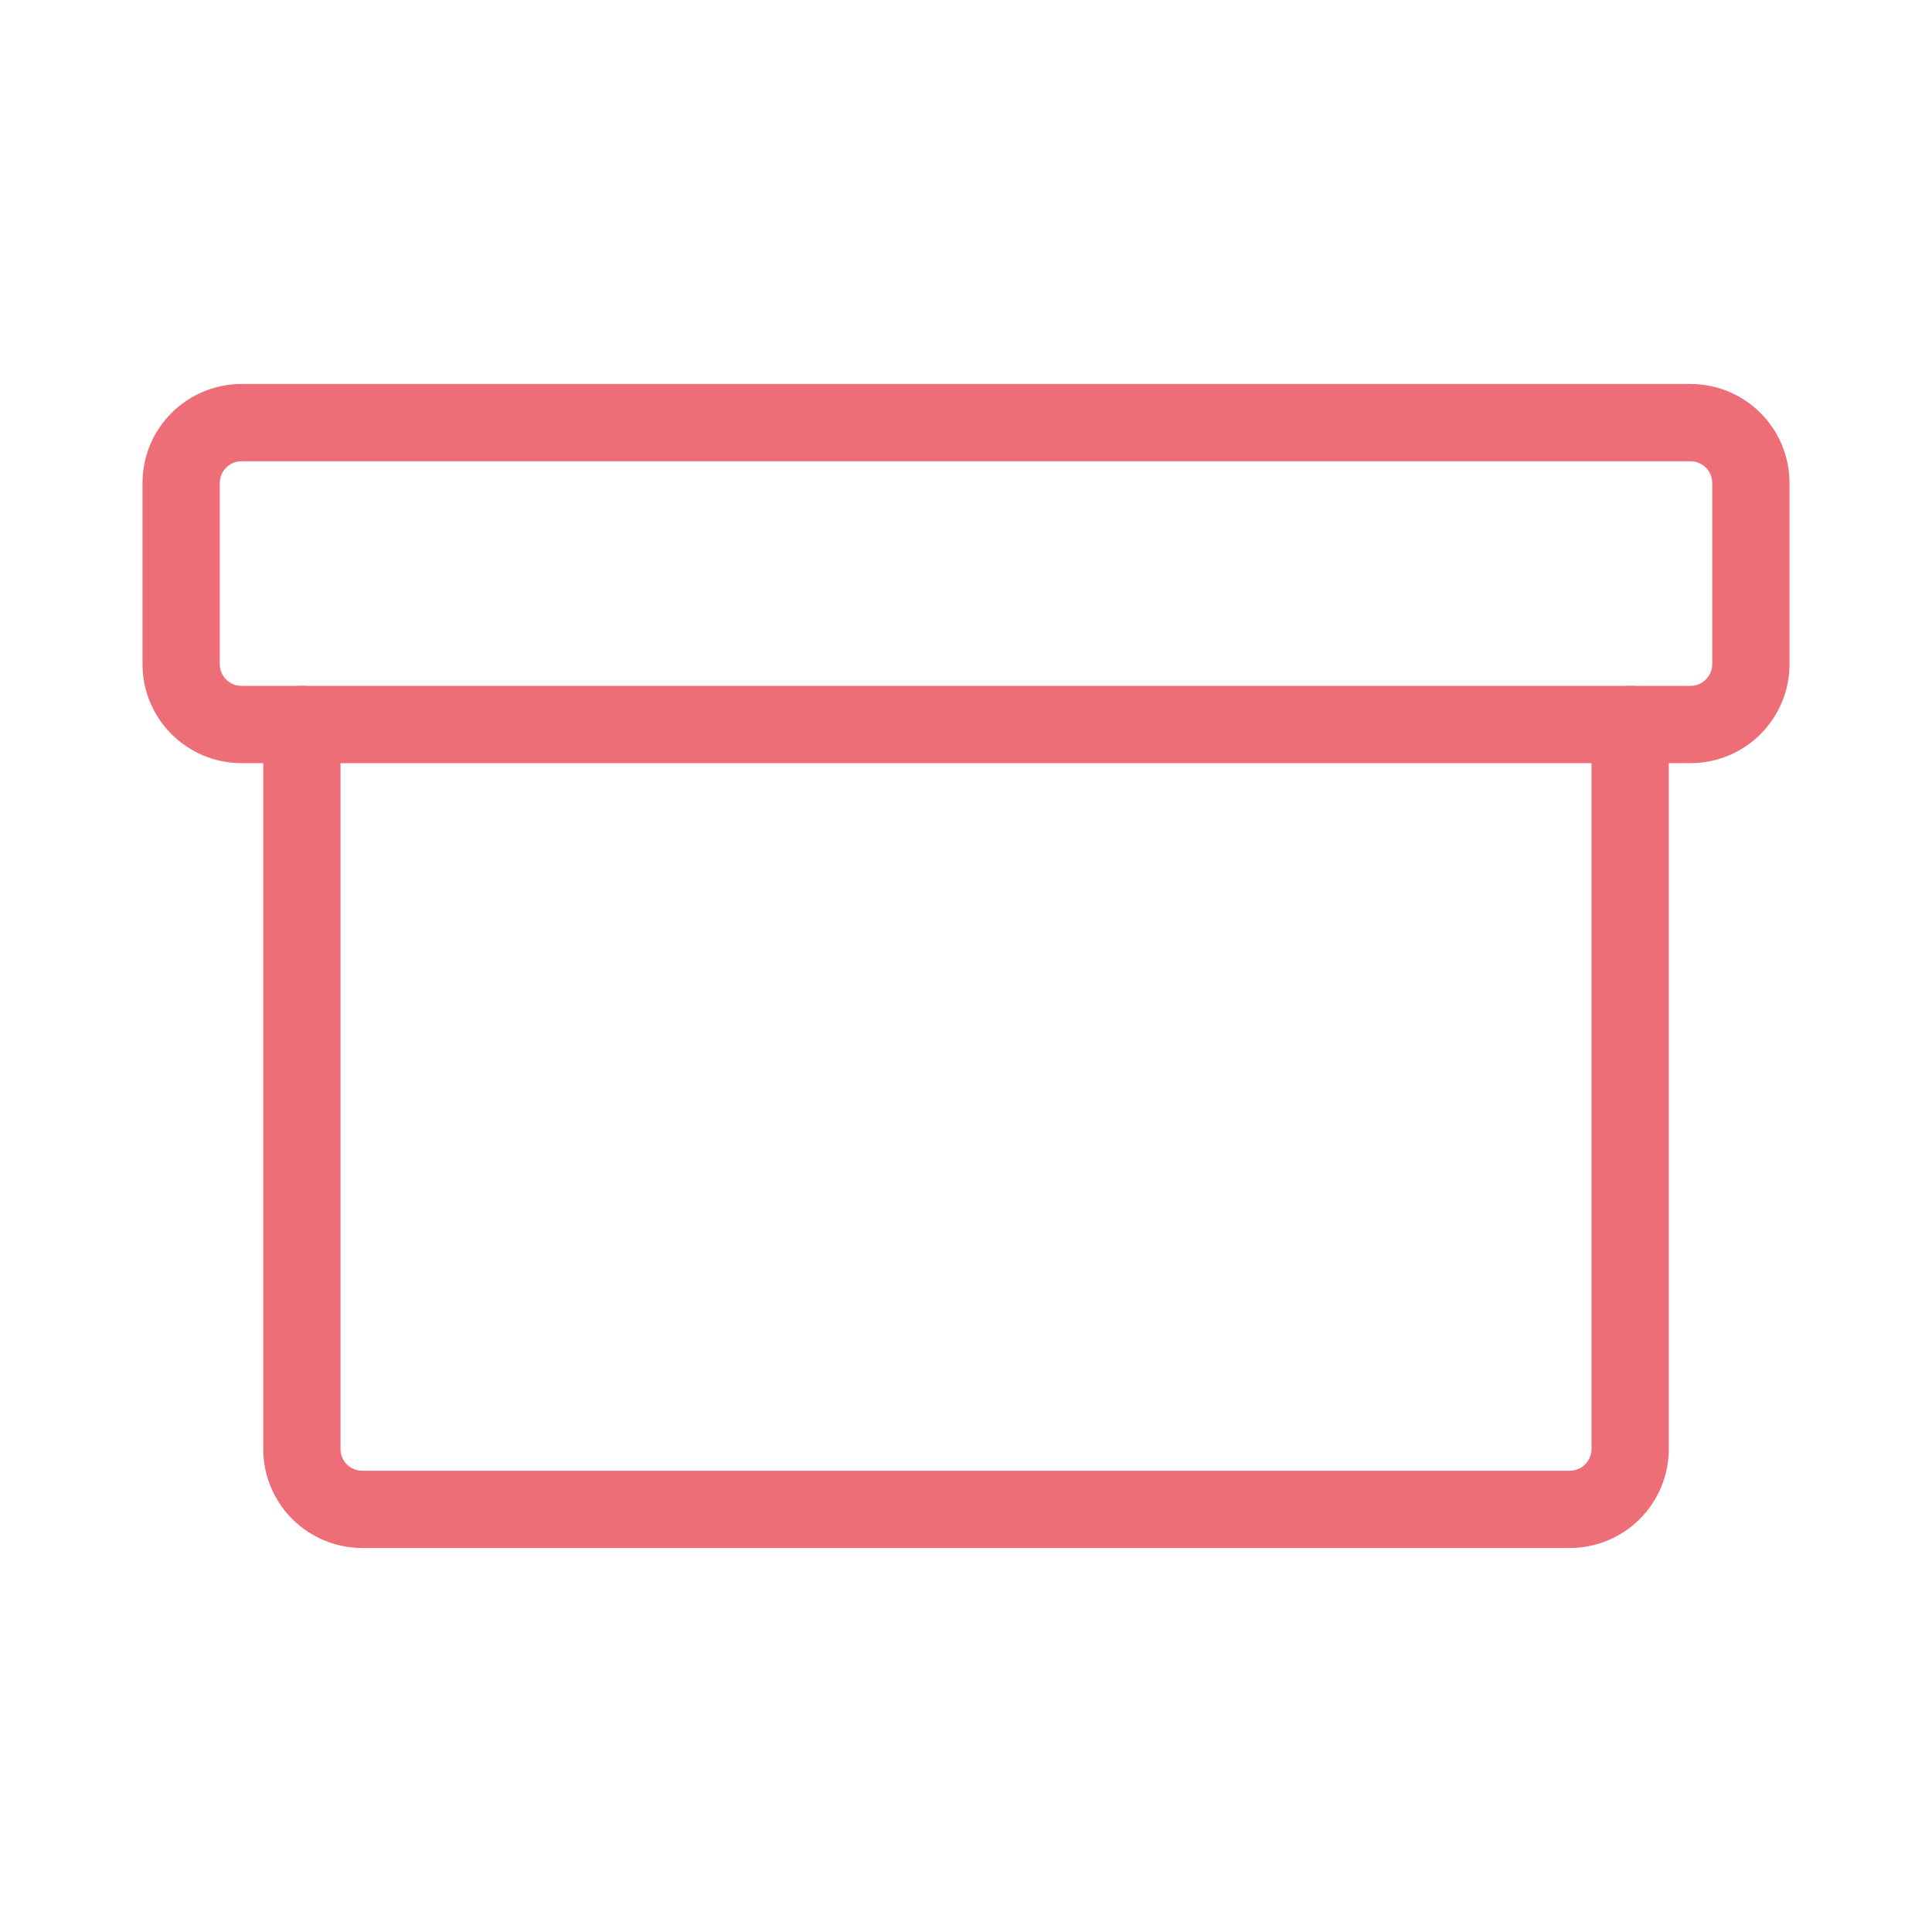 <svg width="50" height="50" viewBox="0 0 50 50" fill="none" xmlns="http://www.w3.org/2000/svg">
<path d="M43.75 10.938H6.25C5.387 10.938 4.688 11.637 4.688 12.5V17.188C4.688 18.05 5.387 18.75 6.25 18.75H43.75C44.613 18.75 45.312 18.05 45.312 17.188V12.5C45.312 11.637 44.613 10.938 43.75 10.938Z" stroke="#ED6E77" stroke-width="2" stroke-linecap="round" stroke-linejoin="round"/>
<path d="M42.188 18.75V37.5C42.188 37.914 42.023 38.312 41.73 38.605C41.437 38.898 41.039 39.062 40.625 39.062H9.375C8.961 39.062 8.563 38.898 8.27 38.605C7.977 38.312 7.812 37.914 7.812 37.5V18.75" stroke="#ED6E77" stroke-width="2" stroke-linecap="round" stroke-linejoin="round"/>
</svg>
